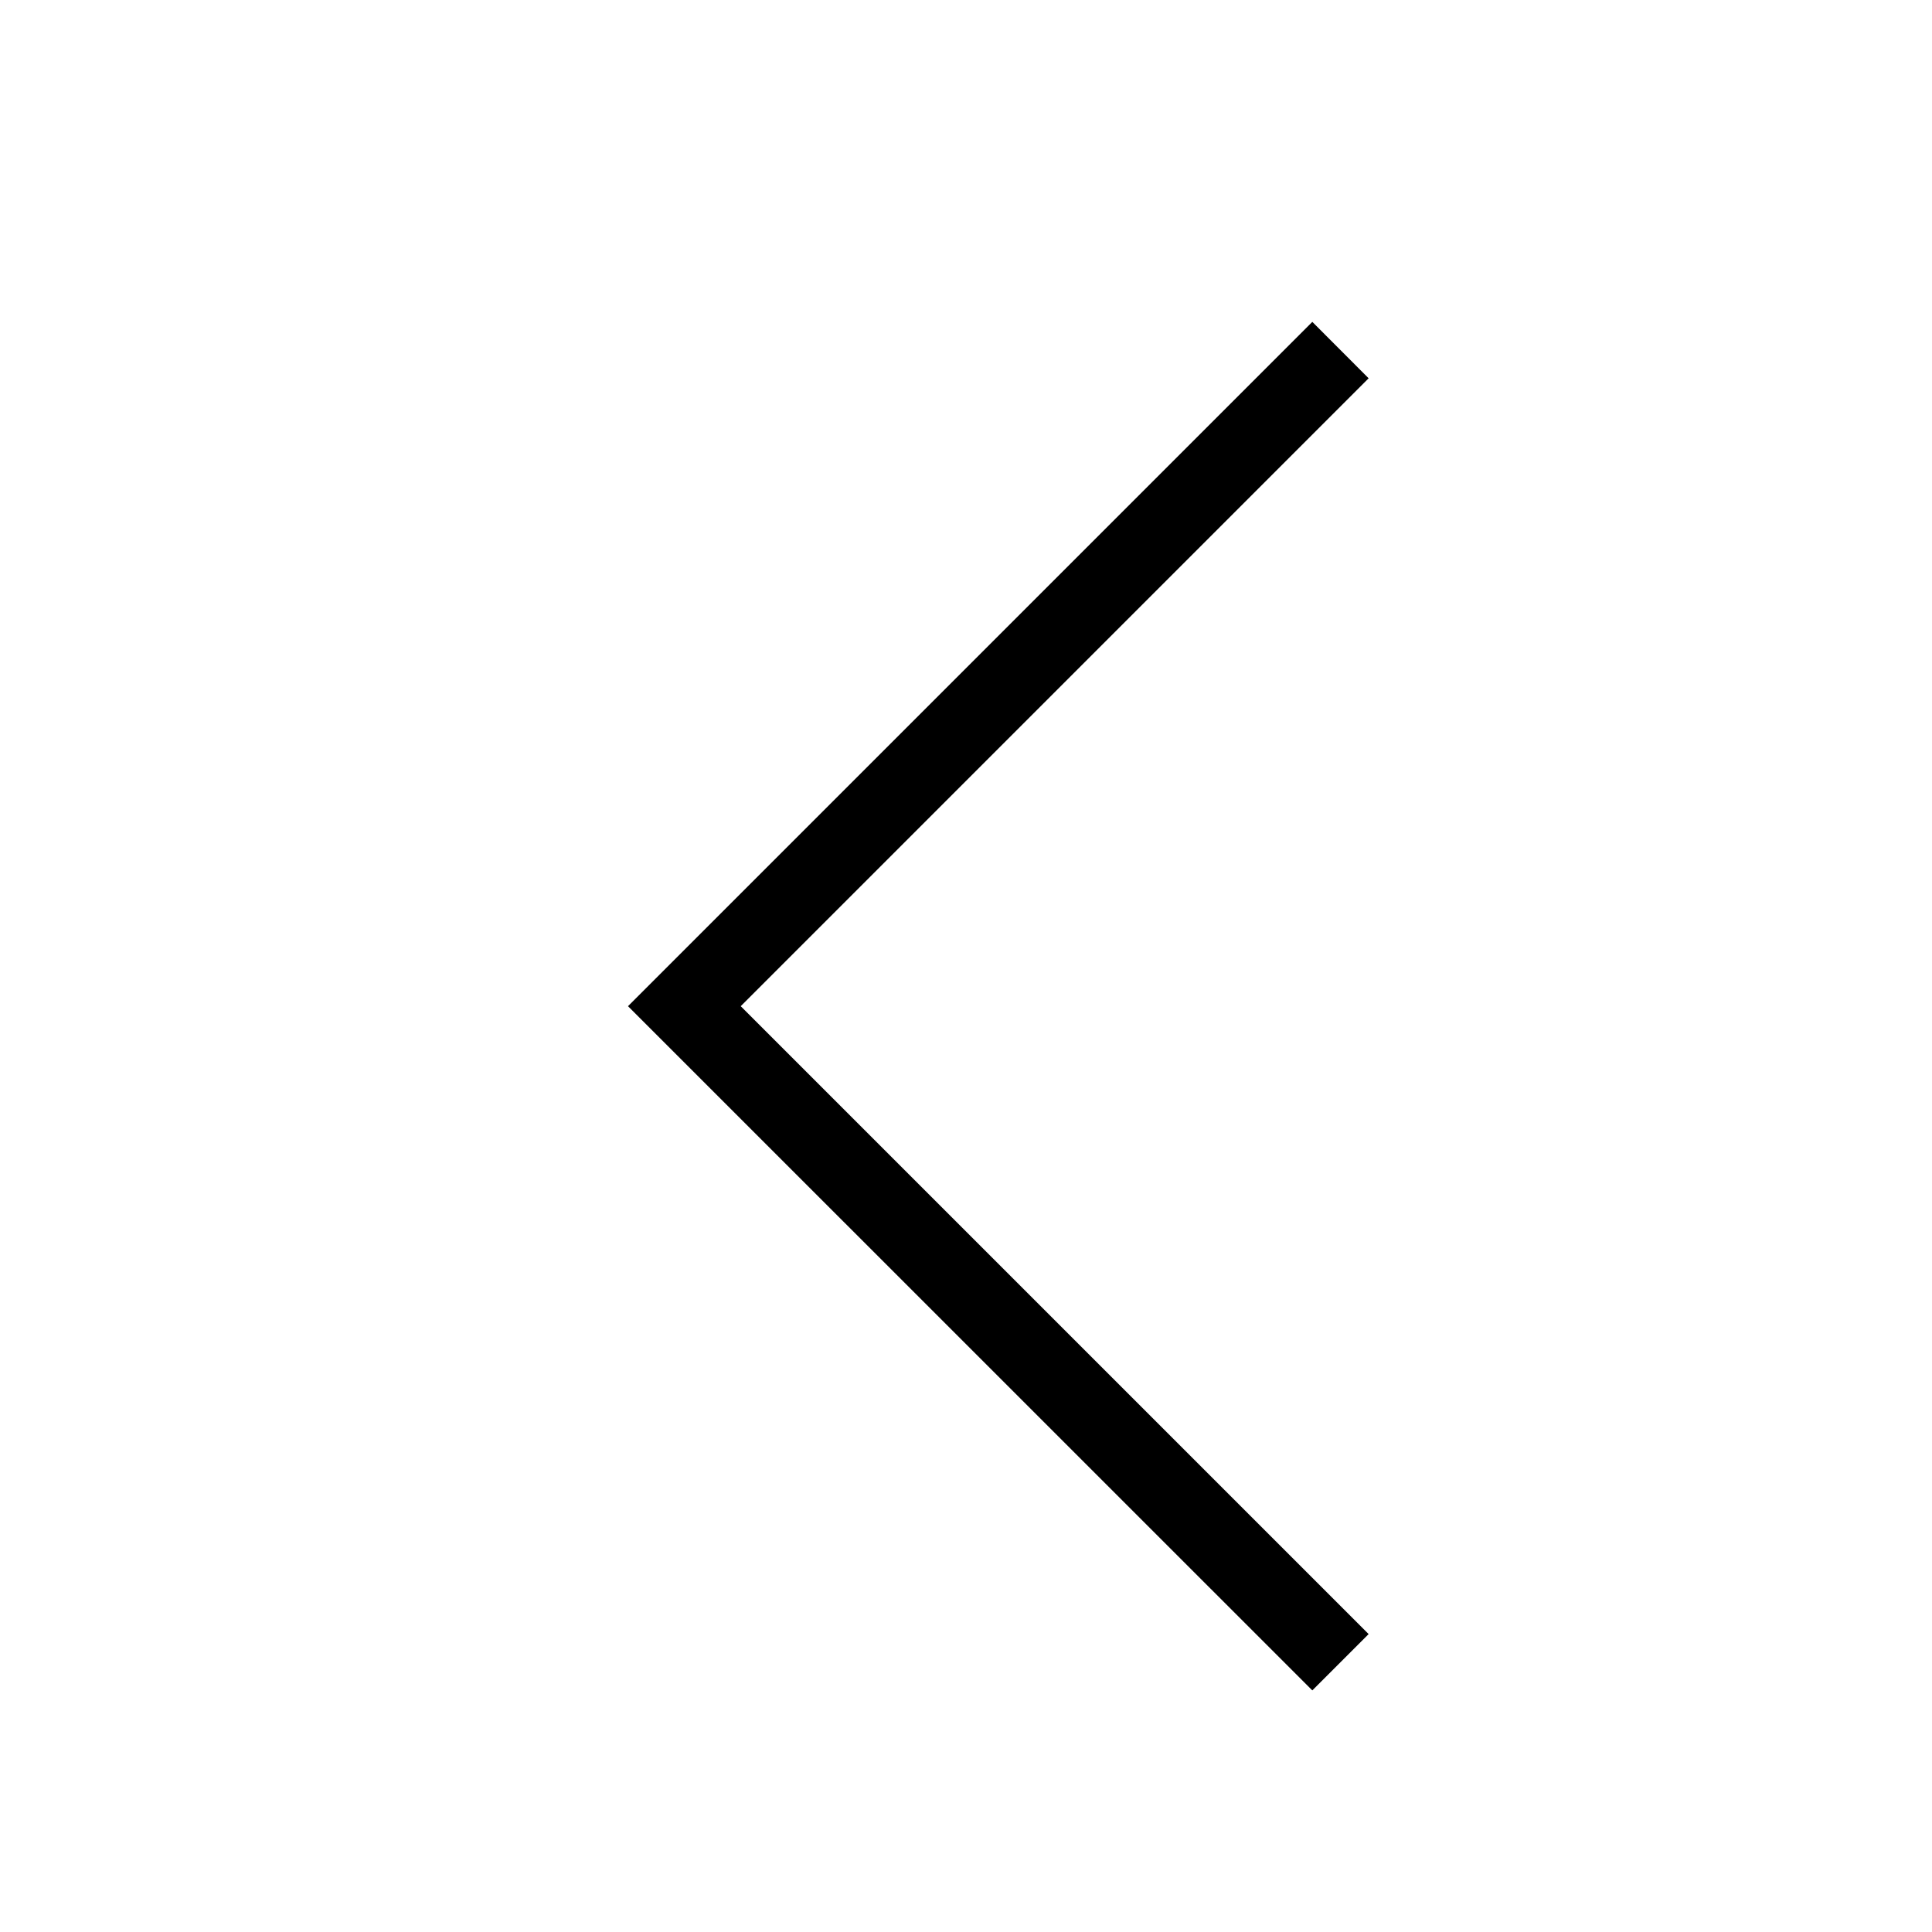 <svg xmlns="http://www.w3.org/2000/svg" xmlns:xlink="http://www.w3.org/1999/xlink" fill="none" version="1.1" width="20" height="20" viewBox="0 0 20 20"><defs><clipPath id="master_svg0_804_3643"><rect x="20" y="0" width="20" height="20" rx="0"/></clipPath></defs><g transform="matrix(0,1,-1,0,20,-20)" clip-path="url(#master_svg0_804_3643)"><g><path d="M30.416,12.332L36.916,5.832L37.499,6.415L30.416,13.499L23.332,6.415L23.916,5.832L30.416,12.332Z" fill="#000000" fill-opacity="1"/></g></g></svg>